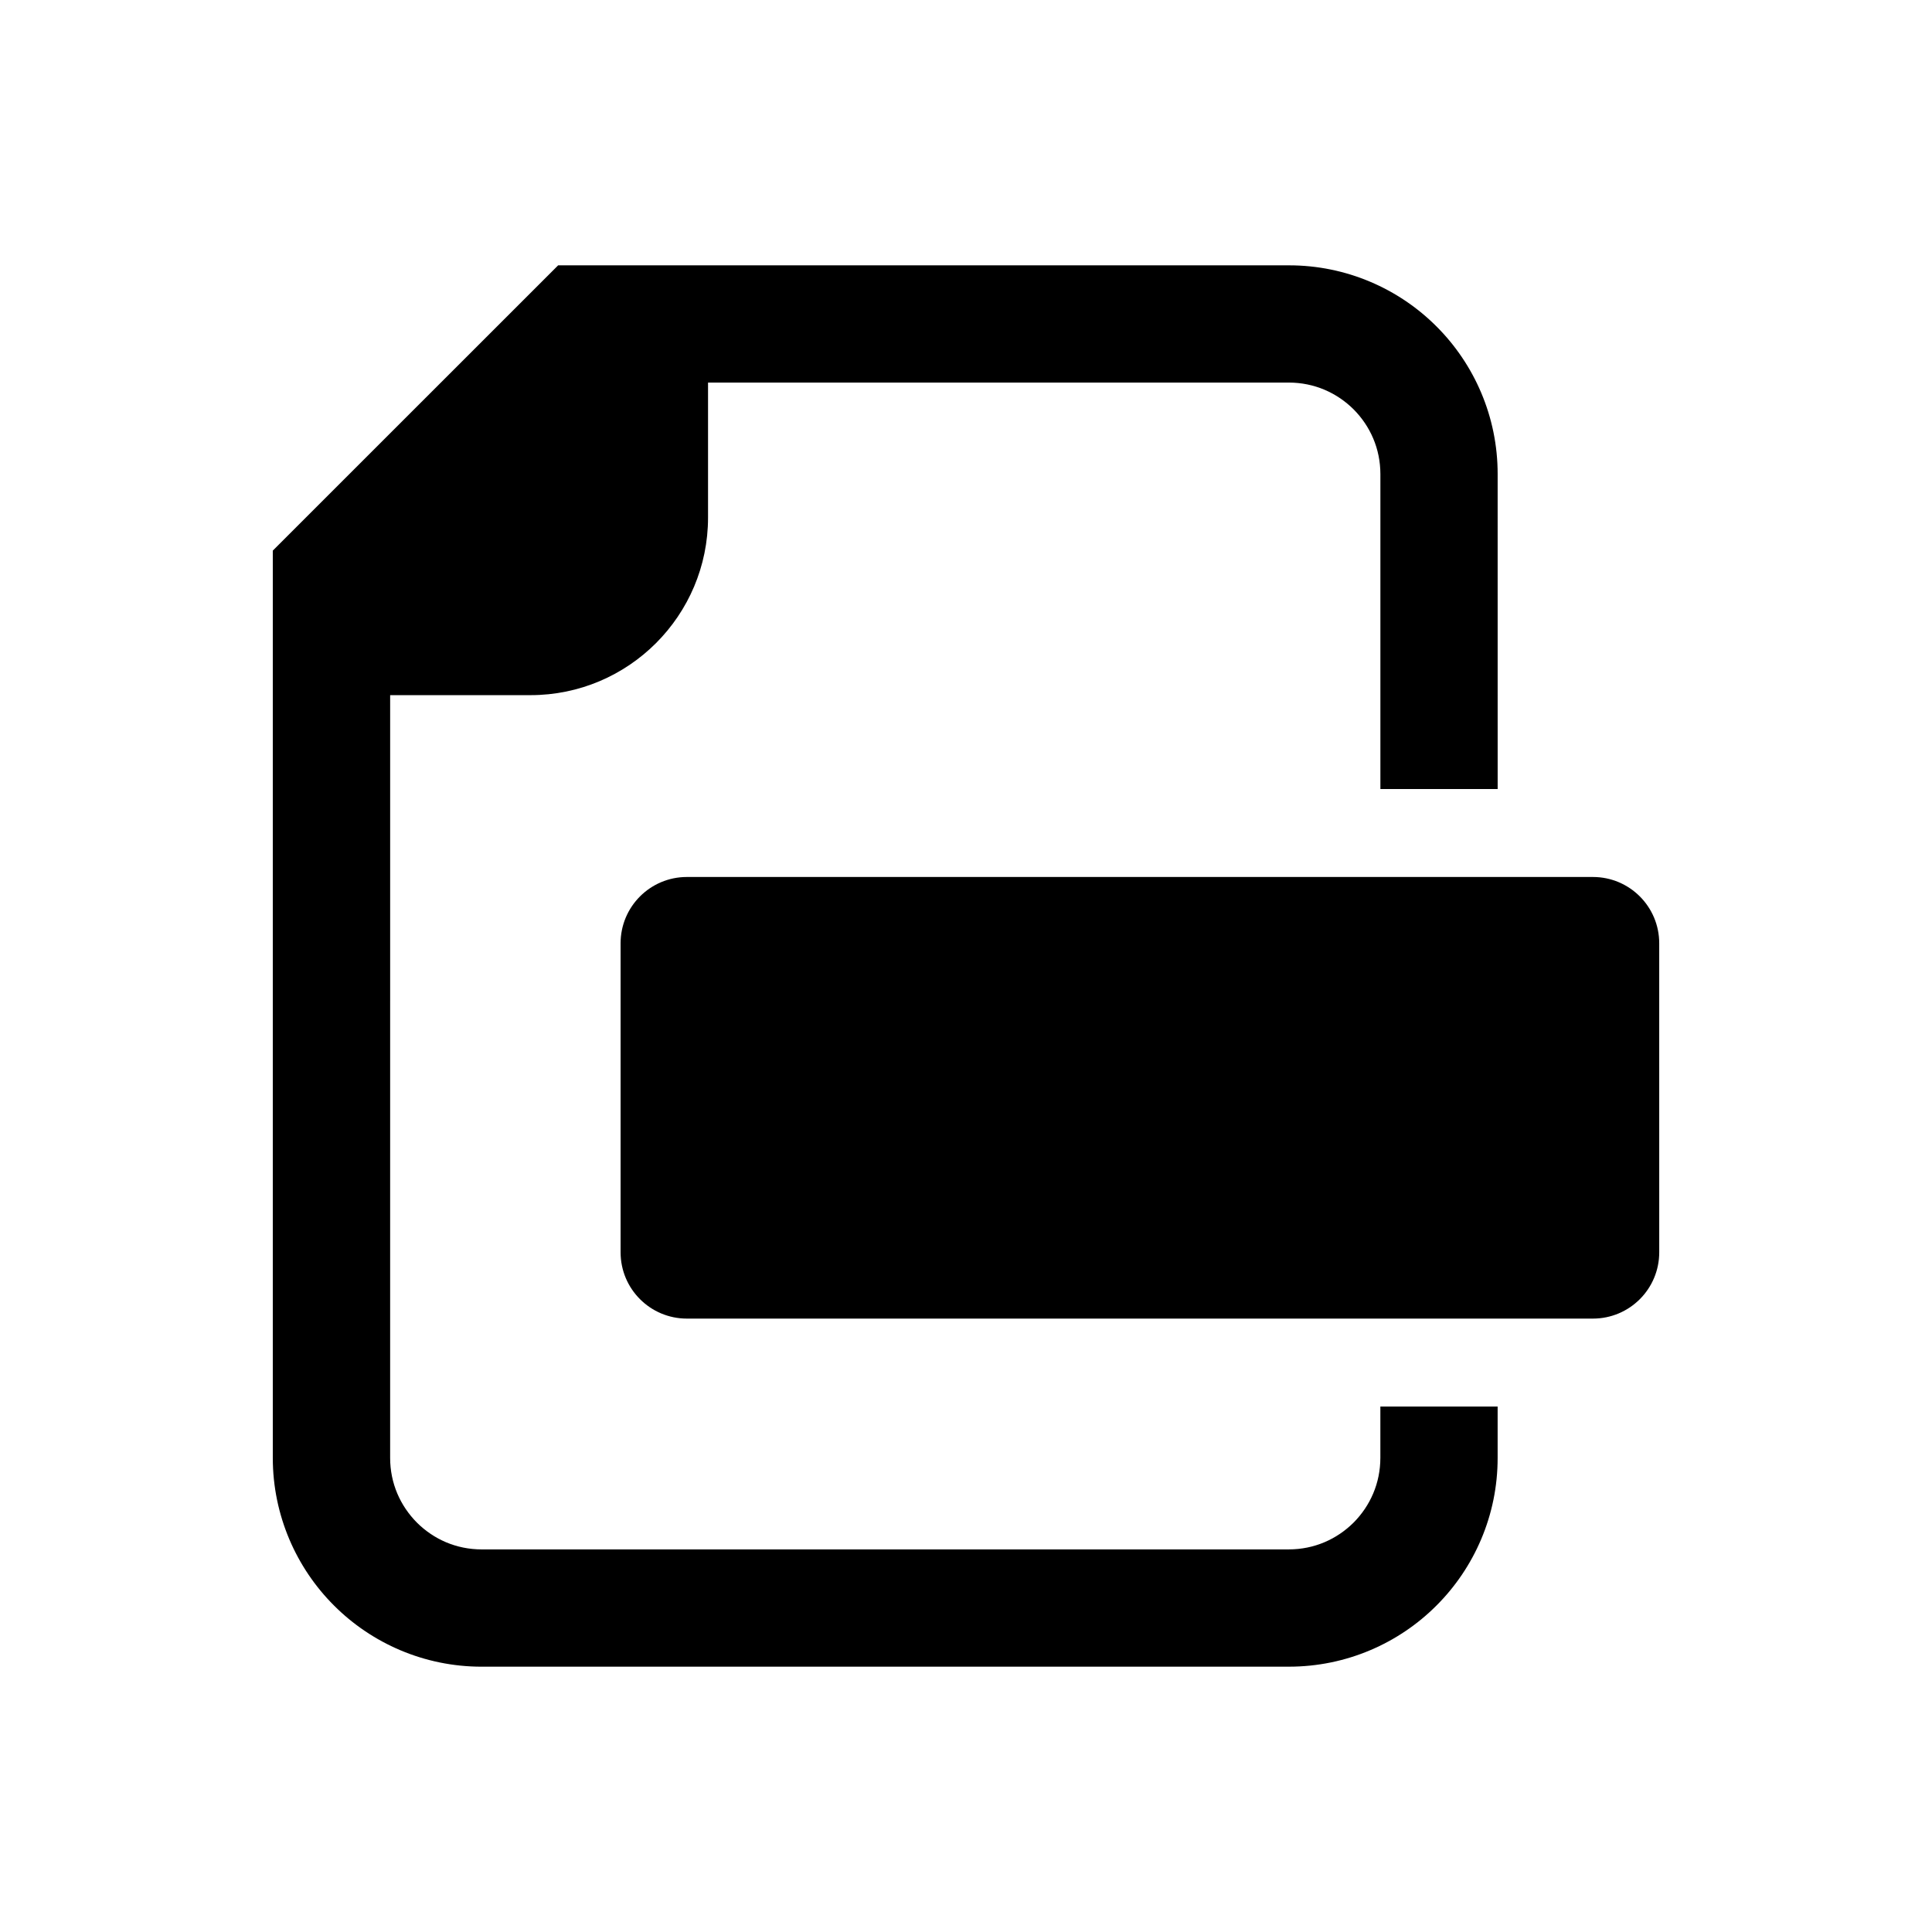 <?xml version="1.0" encoding="UTF-8"?>
<!-- Uploaded to: ICON Repo, www.iconrepo.com, Generator: ICON Repo Mixer Tools -->
<svg fill="#000000" width="800px" height="800px" version="1.1" viewBox="144 144 512 512" xmlns="http://www.w3.org/2000/svg">
 <g>
  <path d="m509.81 530.35c-0.008 6.742-2.688 12.711-7.094 17.152-4.438 4.41-10.422 7.098-17.156 7.102l-213.91 0.004c-6.75-0.004-12.723-2.691-17.156-7.098-4.414-4.449-7.102-10.418-7.102-17.16l0.004-202.13h37.184c25.98 0 47.059-21.078 47.059-47.074v-35.762h153.93c6.734 0.008 12.715 2.691 17.156 7.102 4.406 4.441 7.086 10.406 7.094 17.16v83.449h31.078l-0.004-83.449c0.02-15.238-6.215-29.164-16.199-39.133-9.973-9.996-23.906-16.215-39.125-16.199l-193.65-0.004-75.625 75.605v240.44c0 15.227 6.234 29.156 16.219 39.121 9.984 10 23.906 16.219 39.141 16.211l213.91-0.004c15.219 0.008 29.152-6.207 39.125-16.211 9.984-9.965 16.219-23.895 16.199-39.121v-13.609l-31.078 0.004z"/>
  <path d="m566.13 376.41h-240.1c-9.703 0-17.566 7.867-17.566 17.566v81.895c0 9.707 7.863 17.57 17.566 17.57h240.11c9.719 0 17.574-7.863 17.574-17.57l-0.004-81.895c0-9.699-7.856-17.566-17.574-17.566z"/>
 </g>
</svg>